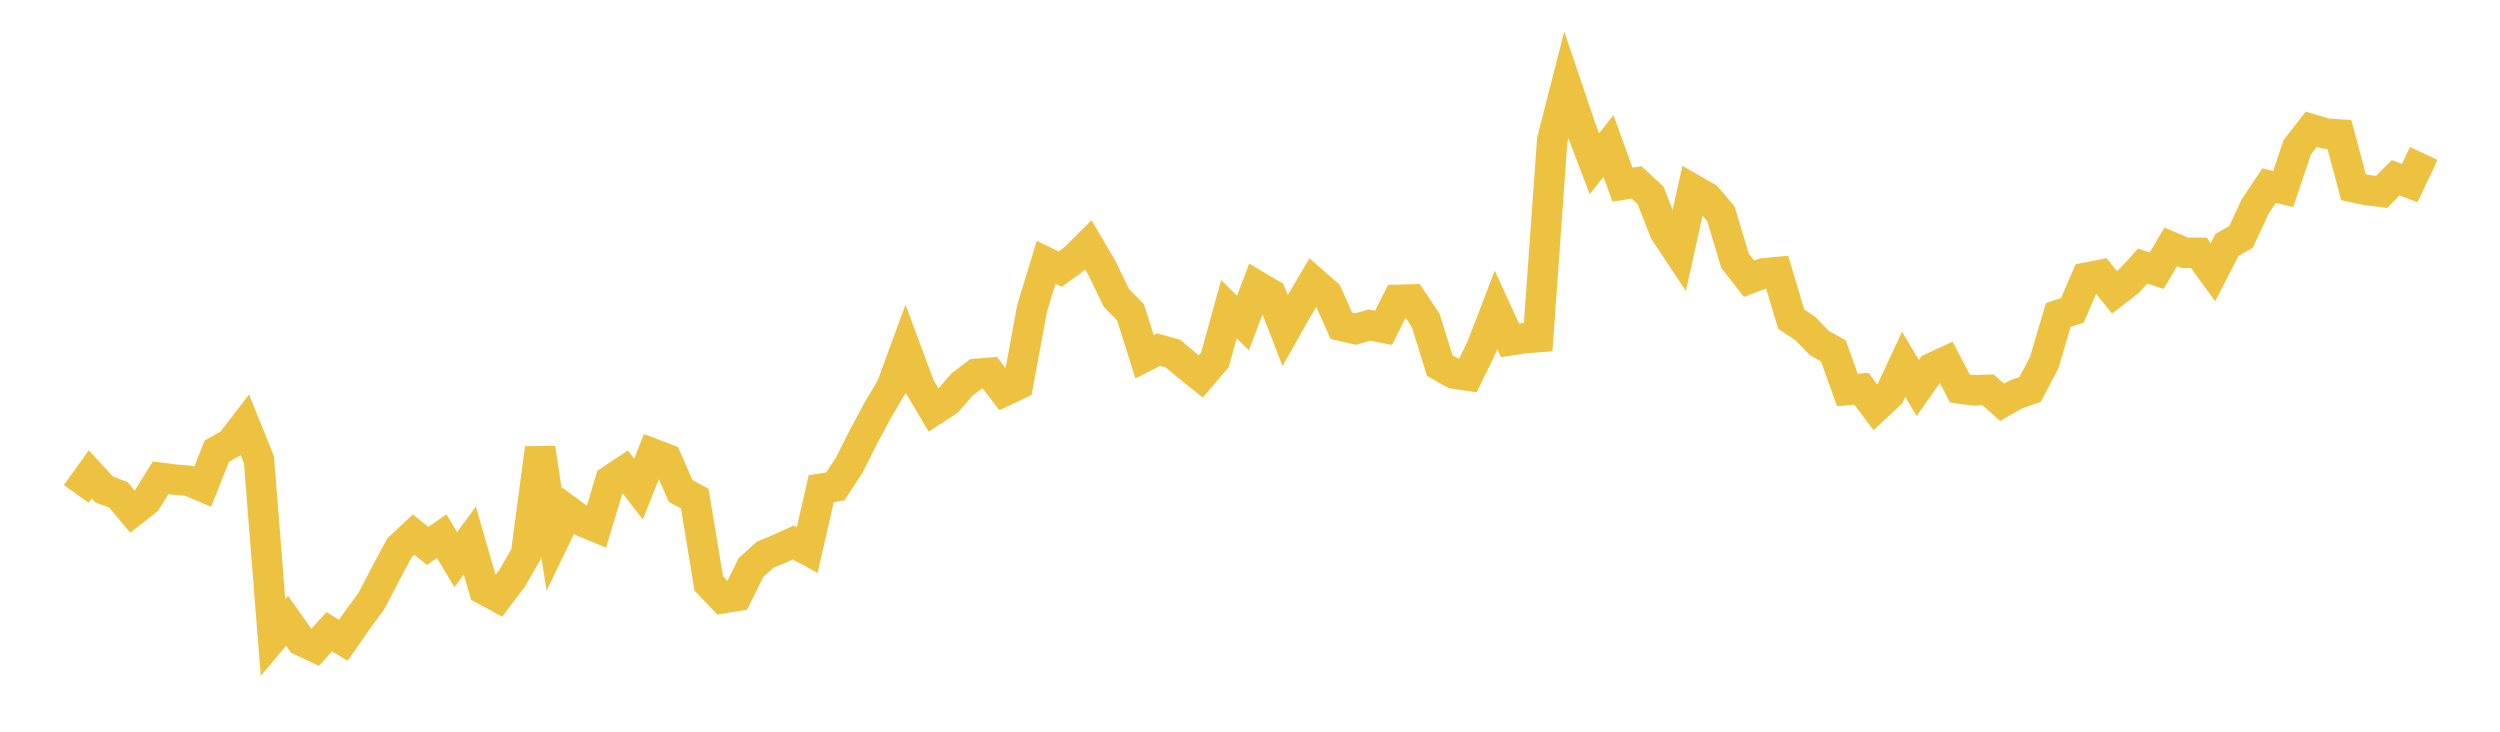 <svg width="164" height="48" xmlns="http://www.w3.org/2000/svg" xmlns:xlink="http://www.w3.org/1999/xlink"><path fill="none" stroke="rgb(237,194,64)" stroke-width="2" d="M5,32.4L5.922,31.119L6.844,32.115L7.766,32.46L8.689,33.561L9.611,32.836L10.533,31.346L11.455,31.462L12.377,31.536L13.299,31.926L14.222,29.597L15.144,29.078L16.066,27.874L16.988,30.159L17.91,41.826L18.832,40.728L19.754,42.027L20.677,42.463L21.599,41.44L22.521,42.007L23.443,40.677L24.365,39.426L25.287,37.654L26.21,35.933L27.132,35.071L28.054,35.809L28.976,35.17L29.898,36.715L30.82,35.46L31.743,38.666L32.665,39.167L33.587,37.947L34.509,36.355L35.431,29.398L36.353,35.423L37.275,33.515L38.198,34.197L39.12,34.579L40.042,31.512L40.964,30.899L41.886,32.084L42.808,29.758L43.731,30.111L44.653,32.211L45.575,32.711L46.497,38.274L47.419,39.245L48.341,39.094L49.263,37.236L50.186,36.394L51.108,36.014L52.03,35.586L52.952,36.081L53.874,32.056L54.796,31.91L55.719,30.501L56.641,28.663L57.563,26.944L58.485,25.382L59.407,22.874L60.329,25.355L61.251,26.91L62.174,26.308L63.096,25.237L64.018,24.531L64.94,24.453L65.862,25.662L66.784,25.225L67.707,20.221L68.629,17.208L69.551,17.654L70.473,16.985L71.395,16.066L72.317,17.643L73.24,19.549L74.162,20.484L75.084,23.403L76.006,22.936L76.928,23.184L77.85,23.953L78.772,24.695L79.695,23.62L80.617,20.281L81.539,21.195L82.461,18.759L83.383,19.303L84.305,21.683L85.228,20.057L86.15,18.491L87.072,19.301L87.994,21.373L88.916,21.587L89.838,21.326L90.76,21.501L91.683,19.669L92.605,19.643L93.527,21.02L94.449,23.981L95.371,24.505L96.293,24.637L97.216,22.734L98.138,20.327L99.06,22.329L99.982,22.188L100.904,22.115L101.826,9.189L102.749,5.583L103.671,8.314L104.593,10.74L105.515,9.577L106.437,12.112L107.359,11.967L108.281,12.82L109.204,15.19L110.126,16.578L111.048,12.422L111.97,12.95L112.892,14.023L113.814,17.098L114.737,18.283L115.659,17.935L116.581,17.848L117.503,20.939L118.425,21.545L119.347,22.501L120.269,23.019L121.192,25.583L122.114,25.502L123.036,26.731L123.958,25.873L124.88,23.897L125.802,25.453L126.725,24.146L127.647,23.72L128.569,25.483L129.491,25.604L130.413,25.572L131.335,26.39L132.257,25.869L133.18,25.546L134.102,23.784L135.024,20.663L135.946,20.358L136.868,18.219L137.79,18.036L138.713,19.18L139.635,18.467L140.557,17.46L141.479,17.756L142.401,16.191L143.323,16.584L144.246,16.586L145.168,17.859L146.09,16.068L147.012,15.539L147.934,13.552L148.856,12.177L149.778,12.396L150.701,9.659L151.623,8.476L152.545,8.761L153.467,8.828L154.389,12.283L155.311,12.478L156.234,12.587L157.156,11.662L158.078,12.007L159,10.065"></path></svg>
